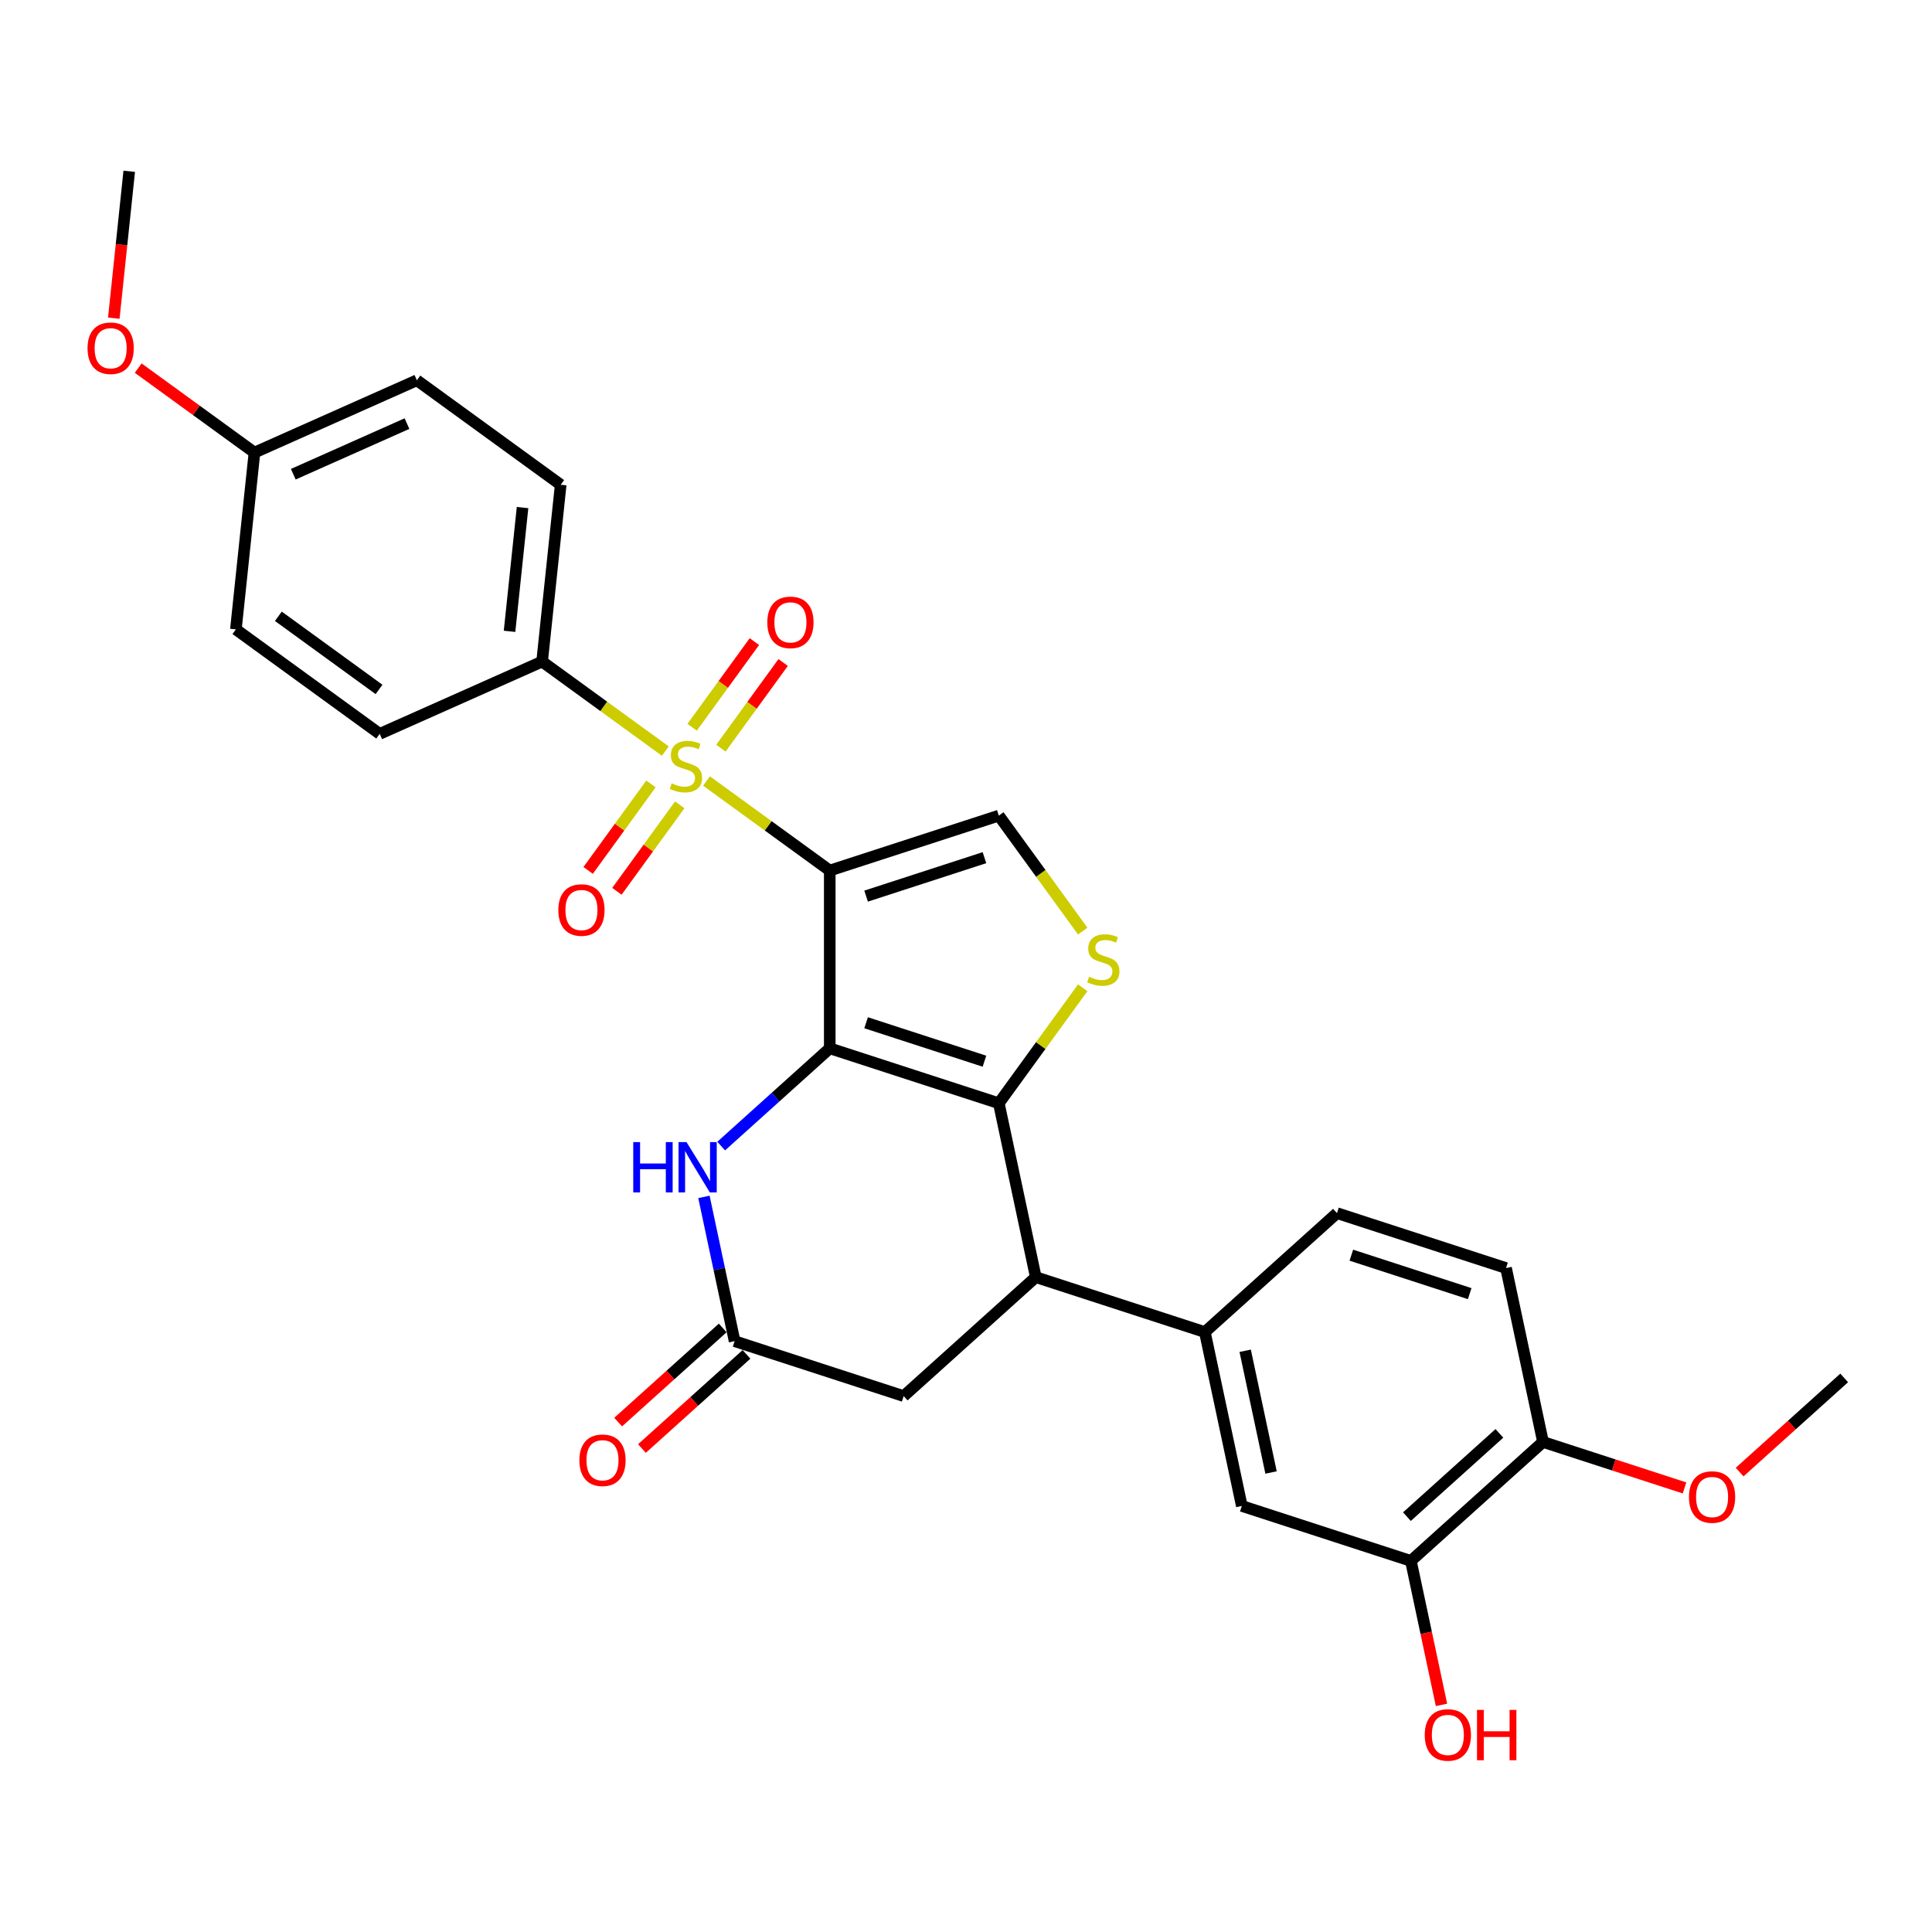<?xml version='1.0' encoding='iso-8859-1'?>
<svg version='1.1' baseProfile='full'
              xmlns='http://www.w3.org/2000/svg'
                      xmlns:rdkit='http://www.rdkit.org/xml'
                      xmlns:xlink='http://www.w3.org/1999/xlink'
                  xml:space='preserve'
width='1000px' height='1000px' viewBox='0 0 1000 1000'>
<!-- END OF HEADER -->
<rect style='opacity:1.0;fill:#FFFFFF;stroke:none' width='1000' height='1000' x='0' y='0'> </rect>
<path class='bond-0' d='M 429.478,450.595 L 429.478,542.61' style='fill:none;fill-rule:evenodd;stroke:#000000;stroke-width:6px;stroke-linecap:butt;stroke-linejoin:miter;stroke-opacity:1' />
<path class='bond-1' d='M 429.478,450.595 L 397.585,427.423' style='fill:none;fill-rule:evenodd;stroke:#000000;stroke-width:6px;stroke-linecap:butt;stroke-linejoin:miter;stroke-opacity:1' />
<path class='bond-1' d='M 397.585,427.423 L 365.692,404.252' style='fill:none;fill-rule:evenodd;stroke:#CCCC00;stroke-width:6px;stroke-linecap:butt;stroke-linejoin:miter;stroke-opacity:1' />
<path class='bond-5' d='M 429.478,450.595 L 516.989,422.161' style='fill:none;fill-rule:evenodd;stroke:#000000;stroke-width:6px;stroke-linecap:butt;stroke-linejoin:miter;stroke-opacity:1' />
<path class='bond-5' d='M 448.292,463.832 L 509.55,443.928' style='fill:none;fill-rule:evenodd;stroke:#000000;stroke-width:6px;stroke-linecap:butt;stroke-linejoin:miter;stroke-opacity:1' />
<path class='bond-2' d='M 429.478,542.61 L 516.989,571.044' style='fill:none;fill-rule:evenodd;stroke:#000000;stroke-width:6px;stroke-linecap:butt;stroke-linejoin:miter;stroke-opacity:1' />
<path class='bond-2' d='M 448.292,529.373 L 509.55,549.277' style='fill:none;fill-rule:evenodd;stroke:#000000;stroke-width:6px;stroke-linecap:butt;stroke-linejoin:miter;stroke-opacity:1' />
<path class='bond-4' d='M 429.478,542.61 L 401.379,567.91' style='fill:none;fill-rule:evenodd;stroke:#000000;stroke-width:6px;stroke-linecap:butt;stroke-linejoin:miter;stroke-opacity:1' />
<path class='bond-4' d='M 401.379,567.91 L 373.281,593.21' style='fill:none;fill-rule:evenodd;stroke:#0000FF;stroke-width:6px;stroke-linecap:butt;stroke-linejoin:miter;stroke-opacity:1' />
<path class='bond-9' d='M 344.381,388.769 L 312.488,365.597' style='fill:none;fill-rule:evenodd;stroke:#CCCC00;stroke-width:6px;stroke-linecap:butt;stroke-linejoin:miter;stroke-opacity:1' />
<path class='bond-9' d='M 312.488,365.597 L 280.595,342.425' style='fill:none;fill-rule:evenodd;stroke:#000000;stroke-width:6px;stroke-linecap:butt;stroke-linejoin:miter;stroke-opacity:1' />
<path class='bond-11' d='M 336.937,405.767 L 320.68,428.143' style='fill:none;fill-rule:evenodd;stroke:#CCCC00;stroke-width:6px;stroke-linecap:butt;stroke-linejoin:miter;stroke-opacity:1' />
<path class='bond-11' d='M 320.68,428.143 L 304.423,450.52' style='fill:none;fill-rule:evenodd;stroke:#FF0000;stroke-width:6px;stroke-linecap:butt;stroke-linejoin:miter;stroke-opacity:1' />
<path class='bond-11' d='M 351.826,416.584 L 335.568,438.96' style='fill:none;fill-rule:evenodd;stroke:#CCCC00;stroke-width:6px;stroke-linecap:butt;stroke-linejoin:miter;stroke-opacity:1' />
<path class='bond-11' d='M 335.568,438.96 L 319.311,461.336' style='fill:none;fill-rule:evenodd;stroke:#FF0000;stroke-width:6px;stroke-linecap:butt;stroke-linejoin:miter;stroke-opacity:1' />
<path class='bond-12' d='M 373.136,387.253 L 389.246,365.079' style='fill:none;fill-rule:evenodd;stroke:#CCCC00;stroke-width:6px;stroke-linecap:butt;stroke-linejoin:miter;stroke-opacity:1' />
<path class='bond-12' d='M 389.246,365.079 L 405.356,342.906' style='fill:none;fill-rule:evenodd;stroke:#FF0000;stroke-width:6px;stroke-linecap:butt;stroke-linejoin:miter;stroke-opacity:1' />
<path class='bond-12' d='M 358.248,376.436 L 374.358,354.262' style='fill:none;fill-rule:evenodd;stroke:#CCCC00;stroke-width:6px;stroke-linecap:butt;stroke-linejoin:miter;stroke-opacity:1' />
<path class='bond-12' d='M 374.358,354.262 L 390.468,332.089' style='fill:none;fill-rule:evenodd;stroke:#FF0000;stroke-width:6px;stroke-linecap:butt;stroke-linejoin:miter;stroke-opacity:1' />
<path class='bond-6' d='M 516.989,571.044 L 536.12,661.048' style='fill:none;fill-rule:evenodd;stroke:#000000;stroke-width:6px;stroke-linecap:butt;stroke-linejoin:miter;stroke-opacity:1' />
<path class='bond-29' d='M 516.989,571.044 L 538.704,541.156' style='fill:none;fill-rule:evenodd;stroke:#000000;stroke-width:6px;stroke-linecap:butt;stroke-linejoin:miter;stroke-opacity:1' />
<path class='bond-29' d='M 538.704,541.156 L 560.419,511.268' style='fill:none;fill-rule:evenodd;stroke:#CCCC00;stroke-width:6px;stroke-linecap:butt;stroke-linejoin:miter;stroke-opacity:1' />
<path class='bond-3' d='M 560.419,481.937 L 538.704,452.049' style='fill:none;fill-rule:evenodd;stroke:#CCCC00;stroke-width:6px;stroke-linecap:butt;stroke-linejoin:miter;stroke-opacity:1' />
<path class='bond-3' d='M 538.704,452.049 L 516.989,422.161' style='fill:none;fill-rule:evenodd;stroke:#000000;stroke-width:6px;stroke-linecap:butt;stroke-linejoin:miter;stroke-opacity:1' />
<path class='bond-7' d='M 364.356,619.509 L 372.293,656.847' style='fill:none;fill-rule:evenodd;stroke:#0000FF;stroke-width:6px;stroke-linecap:butt;stroke-linejoin:miter;stroke-opacity:1' />
<path class='bond-7' d='M 372.293,656.847 L 380.229,694.184' style='fill:none;fill-rule:evenodd;stroke:#000000;stroke-width:6px;stroke-linecap:butt;stroke-linejoin:miter;stroke-opacity:1' />
<path class='bond-8' d='M 536.12,661.048 L 623.632,689.482' style='fill:none;fill-rule:evenodd;stroke:#000000;stroke-width:6px;stroke-linecap:butt;stroke-linejoin:miter;stroke-opacity:1' />
<path class='bond-31' d='M 536.12,661.048 L 467.74,722.618' style='fill:none;fill-rule:evenodd;stroke:#000000;stroke-width:6px;stroke-linecap:butt;stroke-linejoin:miter;stroke-opacity:1' />
<path class='bond-13' d='M 380.229,694.184 L 467.74,722.618' style='fill:none;fill-rule:evenodd;stroke:#000000;stroke-width:6px;stroke-linecap:butt;stroke-linejoin:miter;stroke-opacity:1' />
<path class='bond-16' d='M 374.072,687.346 L 347.013,711.71' style='fill:none;fill-rule:evenodd;stroke:#000000;stroke-width:6px;stroke-linecap:butt;stroke-linejoin:miter;stroke-opacity:1' />
<path class='bond-16' d='M 347.013,711.71 L 319.954,736.074' style='fill:none;fill-rule:evenodd;stroke:#FF0000;stroke-width:6px;stroke-linecap:butt;stroke-linejoin:miter;stroke-opacity:1' />
<path class='bond-16' d='M 386.386,701.022 L 359.327,725.386' style='fill:none;fill-rule:evenodd;stroke:#000000;stroke-width:6px;stroke-linecap:butt;stroke-linejoin:miter;stroke-opacity:1' />
<path class='bond-16' d='M 359.327,725.386 L 332.268,749.75' style='fill:none;fill-rule:evenodd;stroke:#FF0000;stroke-width:6px;stroke-linecap:butt;stroke-linejoin:miter;stroke-opacity:1' />
<path class='bond-10' d='M 623.632,689.482 L 642.762,779.486' style='fill:none;fill-rule:evenodd;stroke:#000000;stroke-width:6px;stroke-linecap:butt;stroke-linejoin:miter;stroke-opacity:1' />
<path class='bond-10' d='M 644.502,699.156 L 657.894,762.159' style='fill:none;fill-rule:evenodd;stroke:#000000;stroke-width:6px;stroke-linecap:butt;stroke-linejoin:miter;stroke-opacity:1' />
<path class='bond-17' d='M 623.632,689.482 L 692.012,627.912' style='fill:none;fill-rule:evenodd;stroke:#000000;stroke-width:6px;stroke-linecap:butt;stroke-linejoin:miter;stroke-opacity:1' />
<path class='bond-19' d='M 280.595,342.425 L 290.213,250.915' style='fill:none;fill-rule:evenodd;stroke:#000000;stroke-width:6px;stroke-linecap:butt;stroke-linejoin:miter;stroke-opacity:1' />
<path class='bond-19' d='M 263.736,326.775 L 270.469,262.718' style='fill:none;fill-rule:evenodd;stroke:#000000;stroke-width:6px;stroke-linecap:butt;stroke-linejoin:miter;stroke-opacity:1' />
<path class='bond-20' d='M 280.595,342.425 L 196.536,379.851' style='fill:none;fill-rule:evenodd;stroke:#000000;stroke-width:6px;stroke-linecap:butt;stroke-linejoin:miter;stroke-opacity:1' />
<path class='bond-14' d='M 642.762,779.486 L 730.274,807.92' style='fill:none;fill-rule:evenodd;stroke:#000000;stroke-width:6px;stroke-linecap:butt;stroke-linejoin:miter;stroke-opacity:1' />
<path class='bond-21' d='M 730.274,807.92 L 738.194,845.184' style='fill:none;fill-rule:evenodd;stroke:#000000;stroke-width:6px;stroke-linecap:butt;stroke-linejoin:miter;stroke-opacity:1' />
<path class='bond-21' d='M 738.194,845.184 L 746.115,882.447' style='fill:none;fill-rule:evenodd;stroke:#FF0000;stroke-width:6px;stroke-linecap:butt;stroke-linejoin:miter;stroke-opacity:1' />
<path class='bond-32' d='M 730.274,807.92 L 798.654,746.35' style='fill:none;fill-rule:evenodd;stroke:#000000;stroke-width:6px;stroke-linecap:butt;stroke-linejoin:miter;stroke-opacity:1' />
<path class='bond-32' d='M 728.217,785.009 L 776.083,741.91' style='fill:none;fill-rule:evenodd;stroke:#000000;stroke-width:6px;stroke-linecap:butt;stroke-linejoin:miter;stroke-opacity:1' />
<path class='bond-15' d='M 798.654,746.35 L 779.523,656.346' style='fill:none;fill-rule:evenodd;stroke:#000000;stroke-width:6px;stroke-linecap:butt;stroke-linejoin:miter;stroke-opacity:1' />
<path class='bond-25' d='M 798.654,746.35 L 835.278,758.25' style='fill:none;fill-rule:evenodd;stroke:#000000;stroke-width:6px;stroke-linecap:butt;stroke-linejoin:miter;stroke-opacity:1' />
<path class='bond-25' d='M 835.278,758.25 L 871.903,770.15' style='fill:none;fill-rule:evenodd;stroke:#FF0000;stroke-width:6px;stroke-linecap:butt;stroke-linejoin:miter;stroke-opacity:1' />
<path class='bond-18' d='M 692.012,627.912 L 779.523,656.346' style='fill:none;fill-rule:evenodd;stroke:#000000;stroke-width:6px;stroke-linecap:butt;stroke-linejoin:miter;stroke-opacity:1' />
<path class='bond-18' d='M 699.452,649.68 L 760.71,669.583' style='fill:none;fill-rule:evenodd;stroke:#000000;stroke-width:6px;stroke-linecap:butt;stroke-linejoin:miter;stroke-opacity:1' />
<path class='bond-24' d='M 290.213,250.915 L 215.772,196.83' style='fill:none;fill-rule:evenodd;stroke:#000000;stroke-width:6px;stroke-linecap:butt;stroke-linejoin:miter;stroke-opacity:1' />
<path class='bond-23' d='M 196.536,379.851 L 122.094,325.766' style='fill:none;fill-rule:evenodd;stroke:#000000;stroke-width:6px;stroke-linecap:butt;stroke-linejoin:miter;stroke-opacity:1' />
<path class='bond-23' d='M 196.186,356.85 L 144.077,318.991' style='fill:none;fill-rule:evenodd;stroke:#000000;stroke-width:6px;stroke-linecap:butt;stroke-linejoin:miter;stroke-opacity:1' />
<path class='bond-22' d='M 131.712,234.255 L 122.094,325.766' style='fill:none;fill-rule:evenodd;stroke:#000000;stroke-width:6px;stroke-linecap:butt;stroke-linejoin:miter;stroke-opacity:1' />
<path class='bond-26' d='M 131.712,234.255 L 101.623,212.394' style='fill:none;fill-rule:evenodd;stroke:#000000;stroke-width:6px;stroke-linecap:butt;stroke-linejoin:miter;stroke-opacity:1' />
<path class='bond-26' d='M 101.623,212.394 L 71.533,190.533' style='fill:none;fill-rule:evenodd;stroke:#FF0000;stroke-width:6px;stroke-linecap:butt;stroke-linejoin:miter;stroke-opacity:1' />
<path class='bond-30' d='M 131.712,234.255 L 215.772,196.83' style='fill:none;fill-rule:evenodd;stroke:#000000;stroke-width:6px;stroke-linecap:butt;stroke-linejoin:miter;stroke-opacity:1' />
<path class='bond-30' d='M 151.806,245.454 L 210.648,219.256' style='fill:none;fill-rule:evenodd;stroke:#000000;stroke-width:6px;stroke-linecap:butt;stroke-linejoin:miter;stroke-opacity:1' />
<path class='bond-27' d='M 900.427,761.943 L 927.486,737.579' style='fill:none;fill-rule:evenodd;stroke:#FF0000;stroke-width:6px;stroke-linecap:butt;stroke-linejoin:miter;stroke-opacity:1' />
<path class='bond-27' d='M 927.486,737.579 L 954.545,713.215' style='fill:none;fill-rule:evenodd;stroke:#000000;stroke-width:6px;stroke-linecap:butt;stroke-linejoin:miter;stroke-opacity:1' />
<path class='bond-28' d='M 58.897,164.694 L 62.893,126.677' style='fill:none;fill-rule:evenodd;stroke:#FF0000;stroke-width:6px;stroke-linecap:butt;stroke-linejoin:miter;stroke-opacity:1' />
<path class='bond-28' d='M 62.893,126.677 L 66.889,88.66' style='fill:none;fill-rule:evenodd;stroke:#000000;stroke-width:6px;stroke-linecap:butt;stroke-linejoin:miter;stroke-opacity:1' />
<path  class='atom-2' d='M 347.676 405.454
Q 347.97 405.564, 349.185 406.08
Q 350.399 406.595, 351.724 406.926
Q 353.086 407.221, 354.411 407.221
Q 356.877 407.221, 358.312 406.043
Q 359.748 404.828, 359.748 402.73
Q 359.748 401.295, 359.012 400.412
Q 358.312 399.528, 357.208 399.05
Q 356.104 398.571, 354.264 398.019
Q 351.945 397.32, 350.546 396.657
Q 349.185 395.995, 348.191 394.596
Q 347.234 393.198, 347.234 390.842
Q 347.234 387.566, 349.442 385.542
Q 351.687 383.518, 356.104 383.518
Q 359.122 383.518, 362.545 384.953
L 361.699 387.787
Q 358.57 386.499, 356.214 386.499
Q 353.675 386.499, 352.276 387.566
Q 350.878 388.597, 350.914 390.4
Q 350.914 391.799, 351.614 392.646
Q 352.35 393.492, 353.38 393.971
Q 354.448 394.449, 356.214 395.001
Q 358.57 395.737, 359.969 396.473
Q 361.367 397.209, 362.361 398.719
Q 363.392 400.191, 363.392 402.73
Q 363.392 406.337, 360.962 408.288
Q 358.57 410.202, 354.558 410.202
Q 352.239 410.202, 350.473 409.687
Q 348.743 409.208, 346.682 408.362
L 347.676 405.454
' fill='#CCCC00'/>
<path  class='atom-4' d='M 563.713 505.546
Q 564.008 505.657, 565.222 506.172
Q 566.437 506.687, 567.762 507.019
Q 569.124 507.313, 570.449 507.313
Q 572.915 507.313, 574.35 506.135
Q 575.785 504.921, 575.785 502.823
Q 575.785 501.387, 575.049 500.504
Q 574.35 499.621, 573.246 499.142
Q 572.142 498.664, 570.301 498.112
Q 567.983 497.412, 566.584 496.75
Q 565.222 496.087, 564.228 494.689
Q 563.271 493.29, 563.271 490.934
Q 563.271 487.659, 565.48 485.634
Q 567.725 483.61, 572.142 483.61
Q 575.16 483.61, 578.583 485.045
L 577.736 487.879
Q 574.608 486.591, 572.252 486.591
Q 569.712 486.591, 568.314 487.659
Q 566.915 488.689, 566.952 490.493
Q 566.952 491.891, 567.651 492.738
Q 568.387 493.584, 569.418 494.063
Q 570.485 494.541, 572.252 495.093
Q 574.608 495.83, 576.006 496.566
Q 577.405 497.302, 578.399 498.811
Q 579.429 500.283, 579.429 502.823
Q 579.429 506.43, 577 508.38
Q 574.608 510.294, 570.596 510.294
Q 568.277 510.294, 566.51 509.779
Q 564.78 509.3, 562.719 508.454
L 563.713 505.546
' fill='#CCCC00'/>
<path  class='atom-5' d='M 327.77 591.15
L 331.304 591.15
L 331.304 602.229
L 344.627 602.229
L 344.627 591.15
L 348.161 591.15
L 348.161 617.209
L 344.627 617.209
L 344.627 605.173
L 331.304 605.173
L 331.304 617.209
L 327.77 617.209
L 327.77 591.15
' fill='#0000FF'/>
<path  class='atom-5' d='M 355.338 591.15
L 363.877 604.953
Q 364.723 606.314, 366.085 608.78
Q 367.447 611.246, 367.521 611.394
L 367.521 591.15
L 370.98 591.15
L 370.98 617.209
L 367.41 617.209
L 358.245 602.119
Q 357.178 600.352, 356.037 598.328
Q 354.933 596.303, 354.602 595.678
L 354.602 617.209
L 351.216 617.209
L 351.216 591.15
L 355.338 591.15
' fill='#0000FF'/>
<path  class='atom-12' d='M 288.99 471.025
Q 288.99 464.768, 292.082 461.272
Q 295.173 457.775, 300.952 457.775
Q 306.73 457.775, 309.822 461.272
Q 312.914 464.768, 312.914 471.025
Q 312.914 477.356, 309.785 480.963
Q 306.657 484.533, 300.952 484.533
Q 295.21 484.533, 292.082 480.963
Q 288.99 477.393, 288.99 471.025
M 300.952 481.589
Q 304.927 481.589, 307.062 478.939
Q 309.233 476.252, 309.233 471.025
Q 309.233 465.909, 307.062 463.333
Q 304.927 460.72, 300.952 460.72
Q 296.977 460.72, 294.805 463.296
Q 292.67 465.872, 292.67 471.025
Q 292.67 476.289, 294.805 478.939
Q 296.977 481.589, 300.952 481.589
' fill='#FF0000'/>
<path  class='atom-13' d='M 397.16 322.142
Q 397.16 315.885, 400.251 312.389
Q 403.343 308.892, 409.122 308.892
Q 414.9 308.892, 417.992 312.389
Q 421.084 315.885, 421.084 322.142
Q 421.084 328.473, 417.955 332.08
Q 414.827 335.65, 409.122 335.65
Q 403.38 335.65, 400.251 332.08
Q 397.16 328.51, 397.16 322.142
M 409.122 332.706
Q 413.097 332.706, 415.231 330.056
Q 417.403 327.369, 417.403 322.142
Q 417.403 317.026, 415.231 314.45
Q 413.097 311.837, 409.122 311.837
Q 405.147 311.837, 402.975 314.413
Q 400.84 316.989, 400.84 322.142
Q 400.84 327.406, 402.975 330.056
Q 405.147 332.706, 409.122 332.706
' fill='#FF0000'/>
<path  class='atom-17' d='M 299.887 755.827
Q 299.887 749.57, 302.978 746.074
Q 306.07 742.577, 311.849 742.577
Q 317.627 742.577, 320.719 746.074
Q 323.81 749.57, 323.81 755.827
Q 323.81 762.158, 320.682 765.765
Q 317.553 769.335, 311.849 769.335
Q 306.107 769.335, 302.978 765.765
Q 299.887 762.195, 299.887 755.827
M 311.849 766.39
Q 315.824 766.39, 317.958 763.74
Q 320.13 761.054, 320.13 755.827
Q 320.13 750.711, 317.958 748.135
Q 315.824 745.522, 311.849 745.522
Q 307.874 745.522, 305.702 748.098
Q 303.567 750.674, 303.567 755.827
Q 303.567 761.09, 305.702 763.74
Q 307.874 766.39, 311.849 766.39
' fill='#FF0000'/>
<path  class='atom-22' d='M 737.443 897.998
Q 737.443 891.741, 740.534 888.244
Q 743.626 884.748, 749.405 884.748
Q 755.183 884.748, 758.275 888.244
Q 761.367 891.741, 761.367 897.998
Q 761.367 904.328, 758.238 907.935
Q 755.11 911.506, 749.405 911.506
Q 743.663 911.506, 740.534 907.935
Q 737.443 904.365, 737.443 897.998
M 749.405 908.561
Q 753.38 908.561, 755.514 905.911
Q 757.686 903.224, 757.686 897.998
Q 757.686 892.882, 755.514 890.305
Q 753.38 887.692, 749.405 887.692
Q 745.43 887.692, 743.258 890.269
Q 741.123 892.845, 741.123 897.998
Q 741.123 903.261, 743.258 905.911
Q 745.43 908.561, 749.405 908.561
' fill='#FF0000'/>
<path  class='atom-22' d='M 764.495 885.042
L 768.028 885.042
L 768.028 896.121
L 781.352 896.121
L 781.352 885.042
L 784.886 885.042
L 784.886 911.101
L 781.352 911.101
L 781.352 899.065
L 768.028 899.065
L 768.028 911.101
L 764.495 911.101
L 764.495 885.042
' fill='#FF0000'/>
<path  class='atom-26' d='M 874.203 774.858
Q 874.203 768.601, 877.295 765.104
Q 880.387 761.608, 886.165 761.608
Q 891.944 761.608, 895.035 765.104
Q 898.127 768.601, 898.127 774.858
Q 898.127 781.189, 894.999 784.796
Q 891.87 788.366, 886.165 788.366
Q 880.423 788.366, 877.295 784.796
Q 874.203 781.225, 874.203 774.858
M 886.165 785.421
Q 890.14 785.421, 892.275 782.771
Q 894.447 780.084, 894.447 774.858
Q 894.447 769.742, 892.275 767.166
Q 890.14 764.552, 886.165 764.552
Q 882.19 764.552, 880.019 767.129
Q 877.884 769.705, 877.884 774.858
Q 877.884 780.121, 880.019 782.771
Q 882.19 785.421, 886.165 785.421
' fill='#FF0000'/>
<path  class='atom-27' d='M 45.309 180.244
Q 45.309 173.987, 48.401 170.491
Q 51.492 166.994, 57.271 166.994
Q 63.049 166.994, 66.141 170.491
Q 69.233 173.987, 69.233 180.244
Q 69.233 186.575, 66.104 190.182
Q 62.976 193.752, 57.271 193.752
Q 51.529 193.752, 48.401 190.182
Q 45.309 186.612, 45.309 180.244
M 57.271 190.807
Q 61.246 190.807, 63.38 188.157
Q 65.552 185.471, 65.552 180.244
Q 65.552 175.128, 63.38 172.552
Q 61.246 169.939, 57.271 169.939
Q 53.296 169.939, 51.124 172.515
Q 48.989 175.091, 48.989 180.244
Q 48.989 185.507, 51.124 188.157
Q 53.296 190.807, 57.271 190.807
' fill='#FF0000'/>
</svg>
